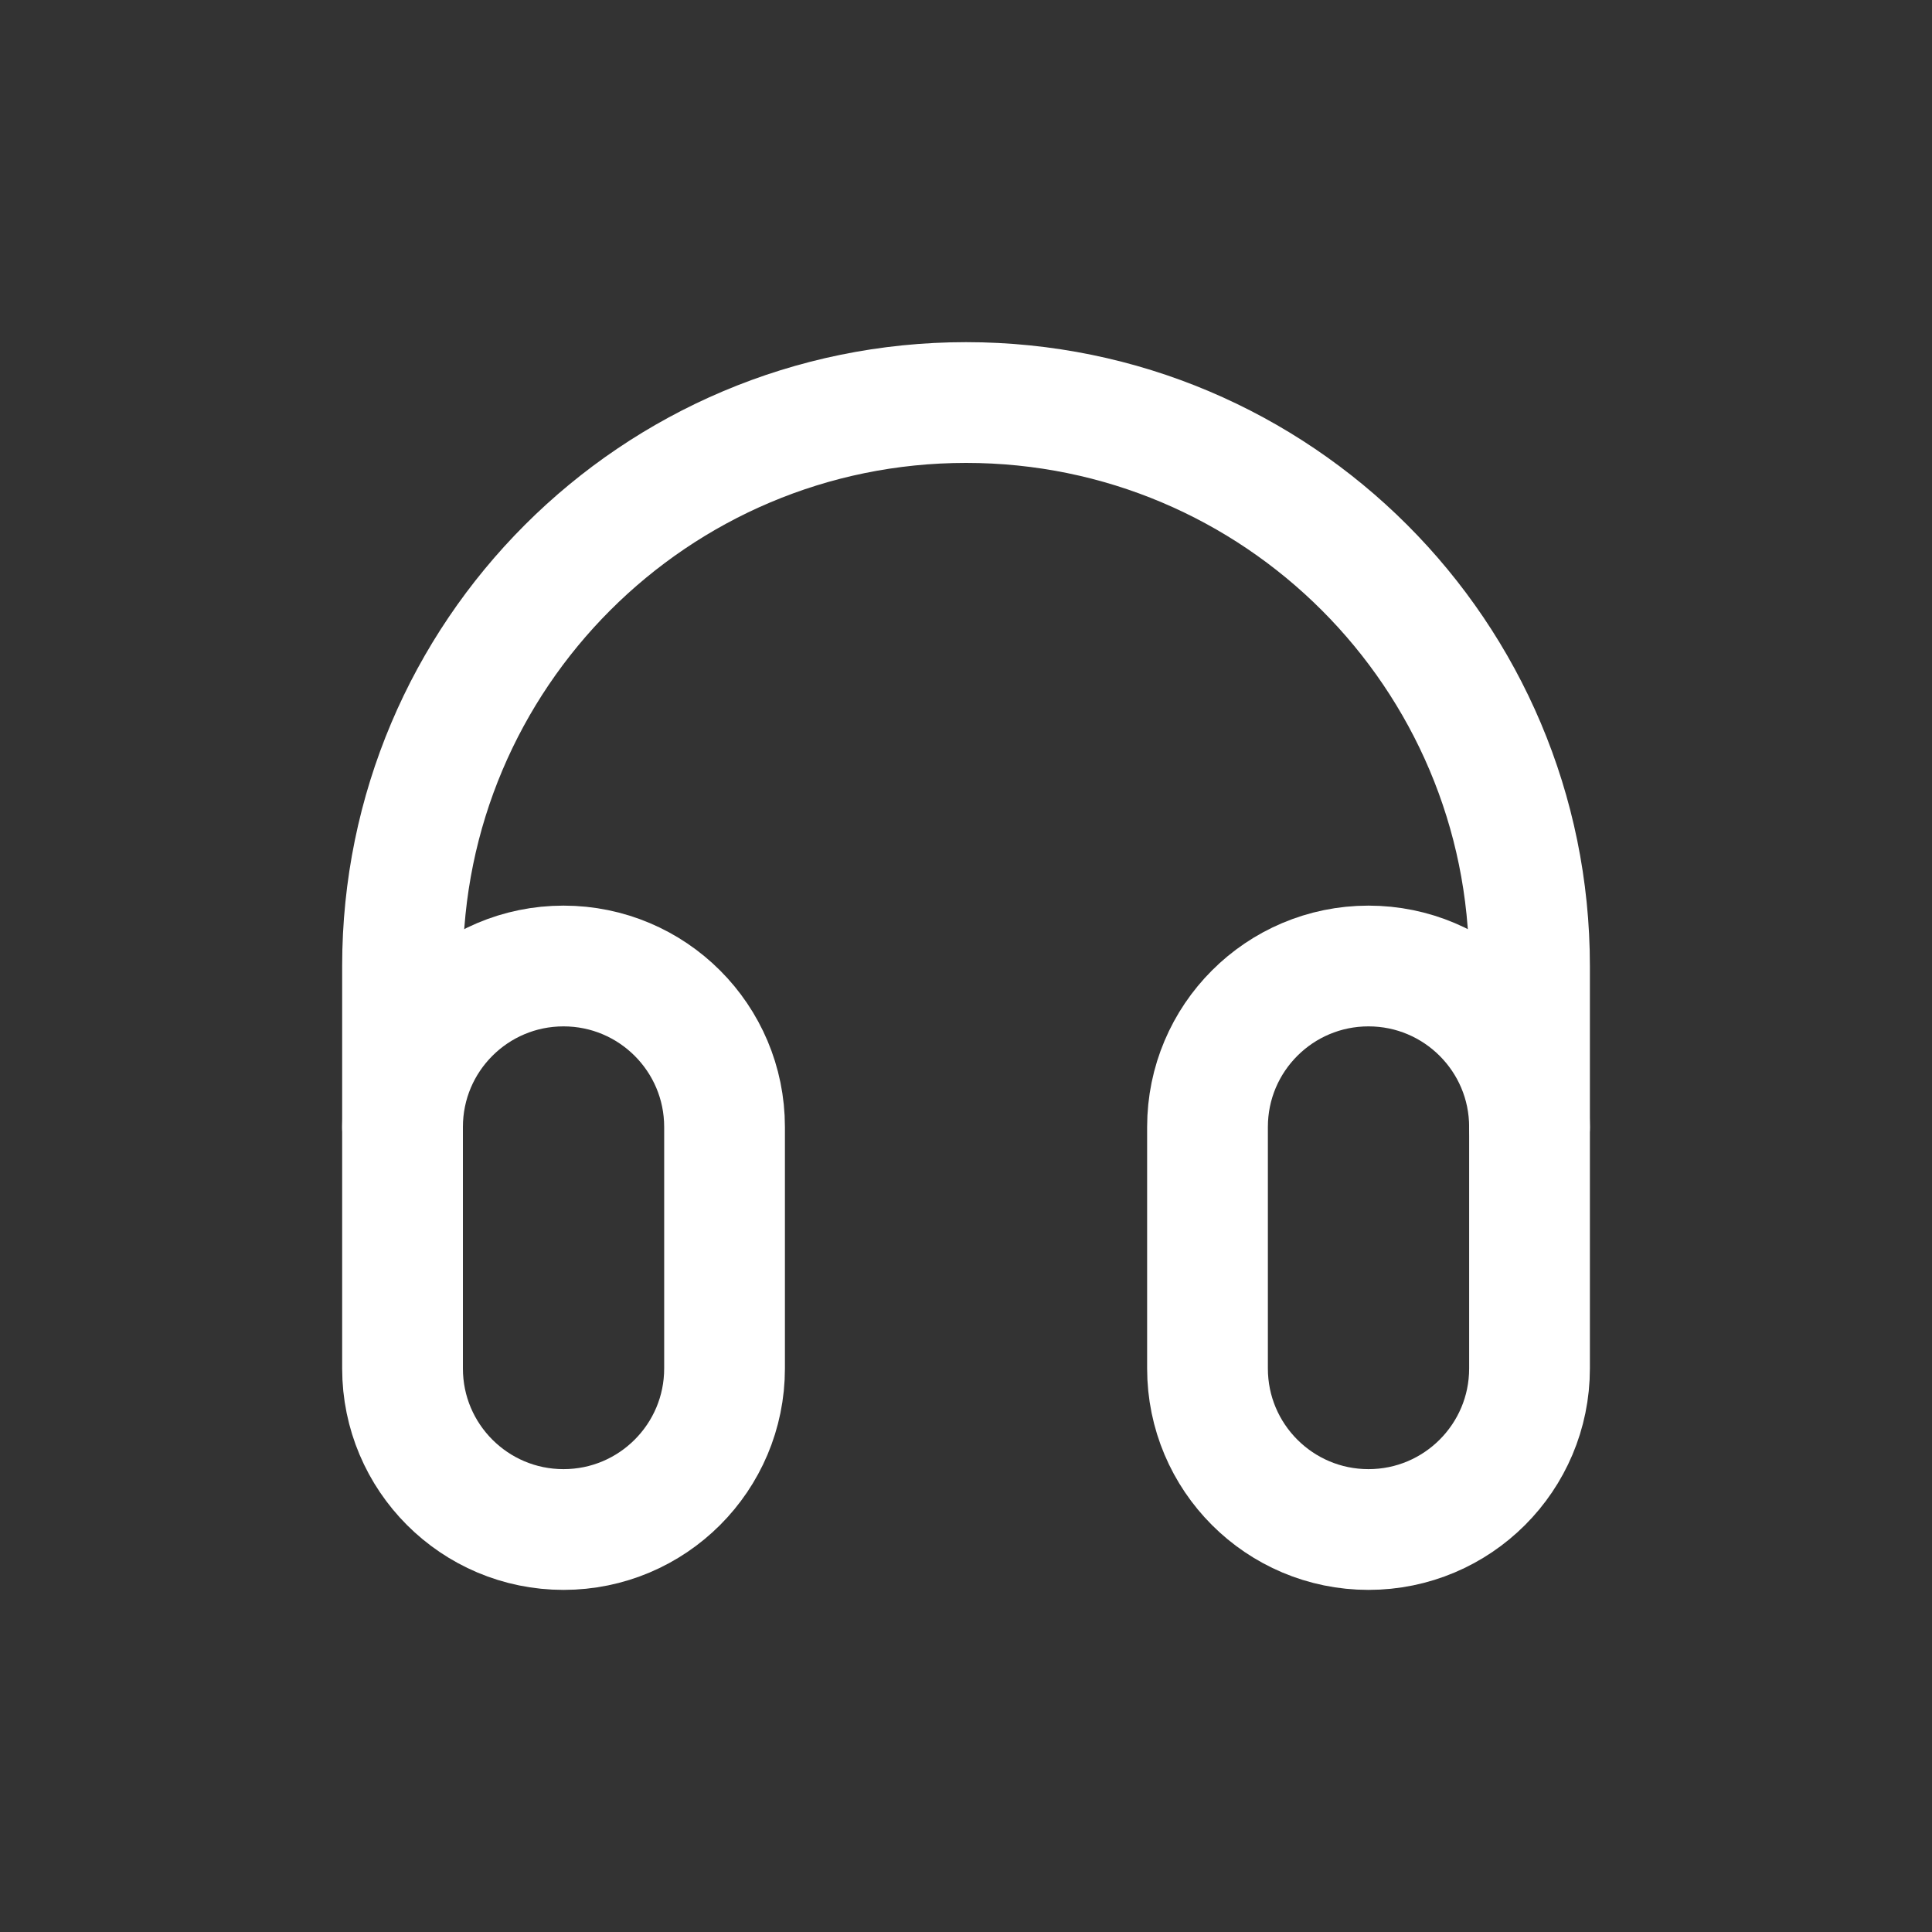 <svg xmlns="http://www.w3.org/2000/svg" fill="none" viewBox="0 0 40 40" height="40" width="40">
<rect x="0" y="0" width="40" height="40" fill="#333333" stroke="none"/>
<path stroke-linejoin="round" stroke-linecap="round" stroke-width="2.5" stroke="white" d="M11.667 31.667C9.826 31.667 8.334 30.174 8.334 28.333V23.333C8.334 21.492 9.826 20 11.667 20C13.508 20 15.001 21.492 15.001 23.333V28.333C15.001 30.174 13.508 31.667 11.667 31.667Z" clip-rule="evenodd" fill-rule="evenodd"></path>
<path stroke-linejoin="round" stroke-linecap="round" stroke-width="2.5" stroke="white" d="M28.333 31.667C26.492 31.667 25 30.174 25 28.333V23.333C25 21.492 26.492 20 28.333 20C30.174 20 31.667 21.492 31.667 23.333V28.333C31.667 30.174 30.174 31.667 28.333 31.667Z" clip-rule="evenodd" fill-rule="evenodd"></path>
<path stroke-linejoin="round" stroke-linecap="round" stroke-width="2.5" stroke="white" d="M31.667 23.334V20C31.667 13.557 26.444 8.334 20.001 8.334C13.557 8.334 8.334 13.557 8.334 20V23.334"></path>
</svg>
